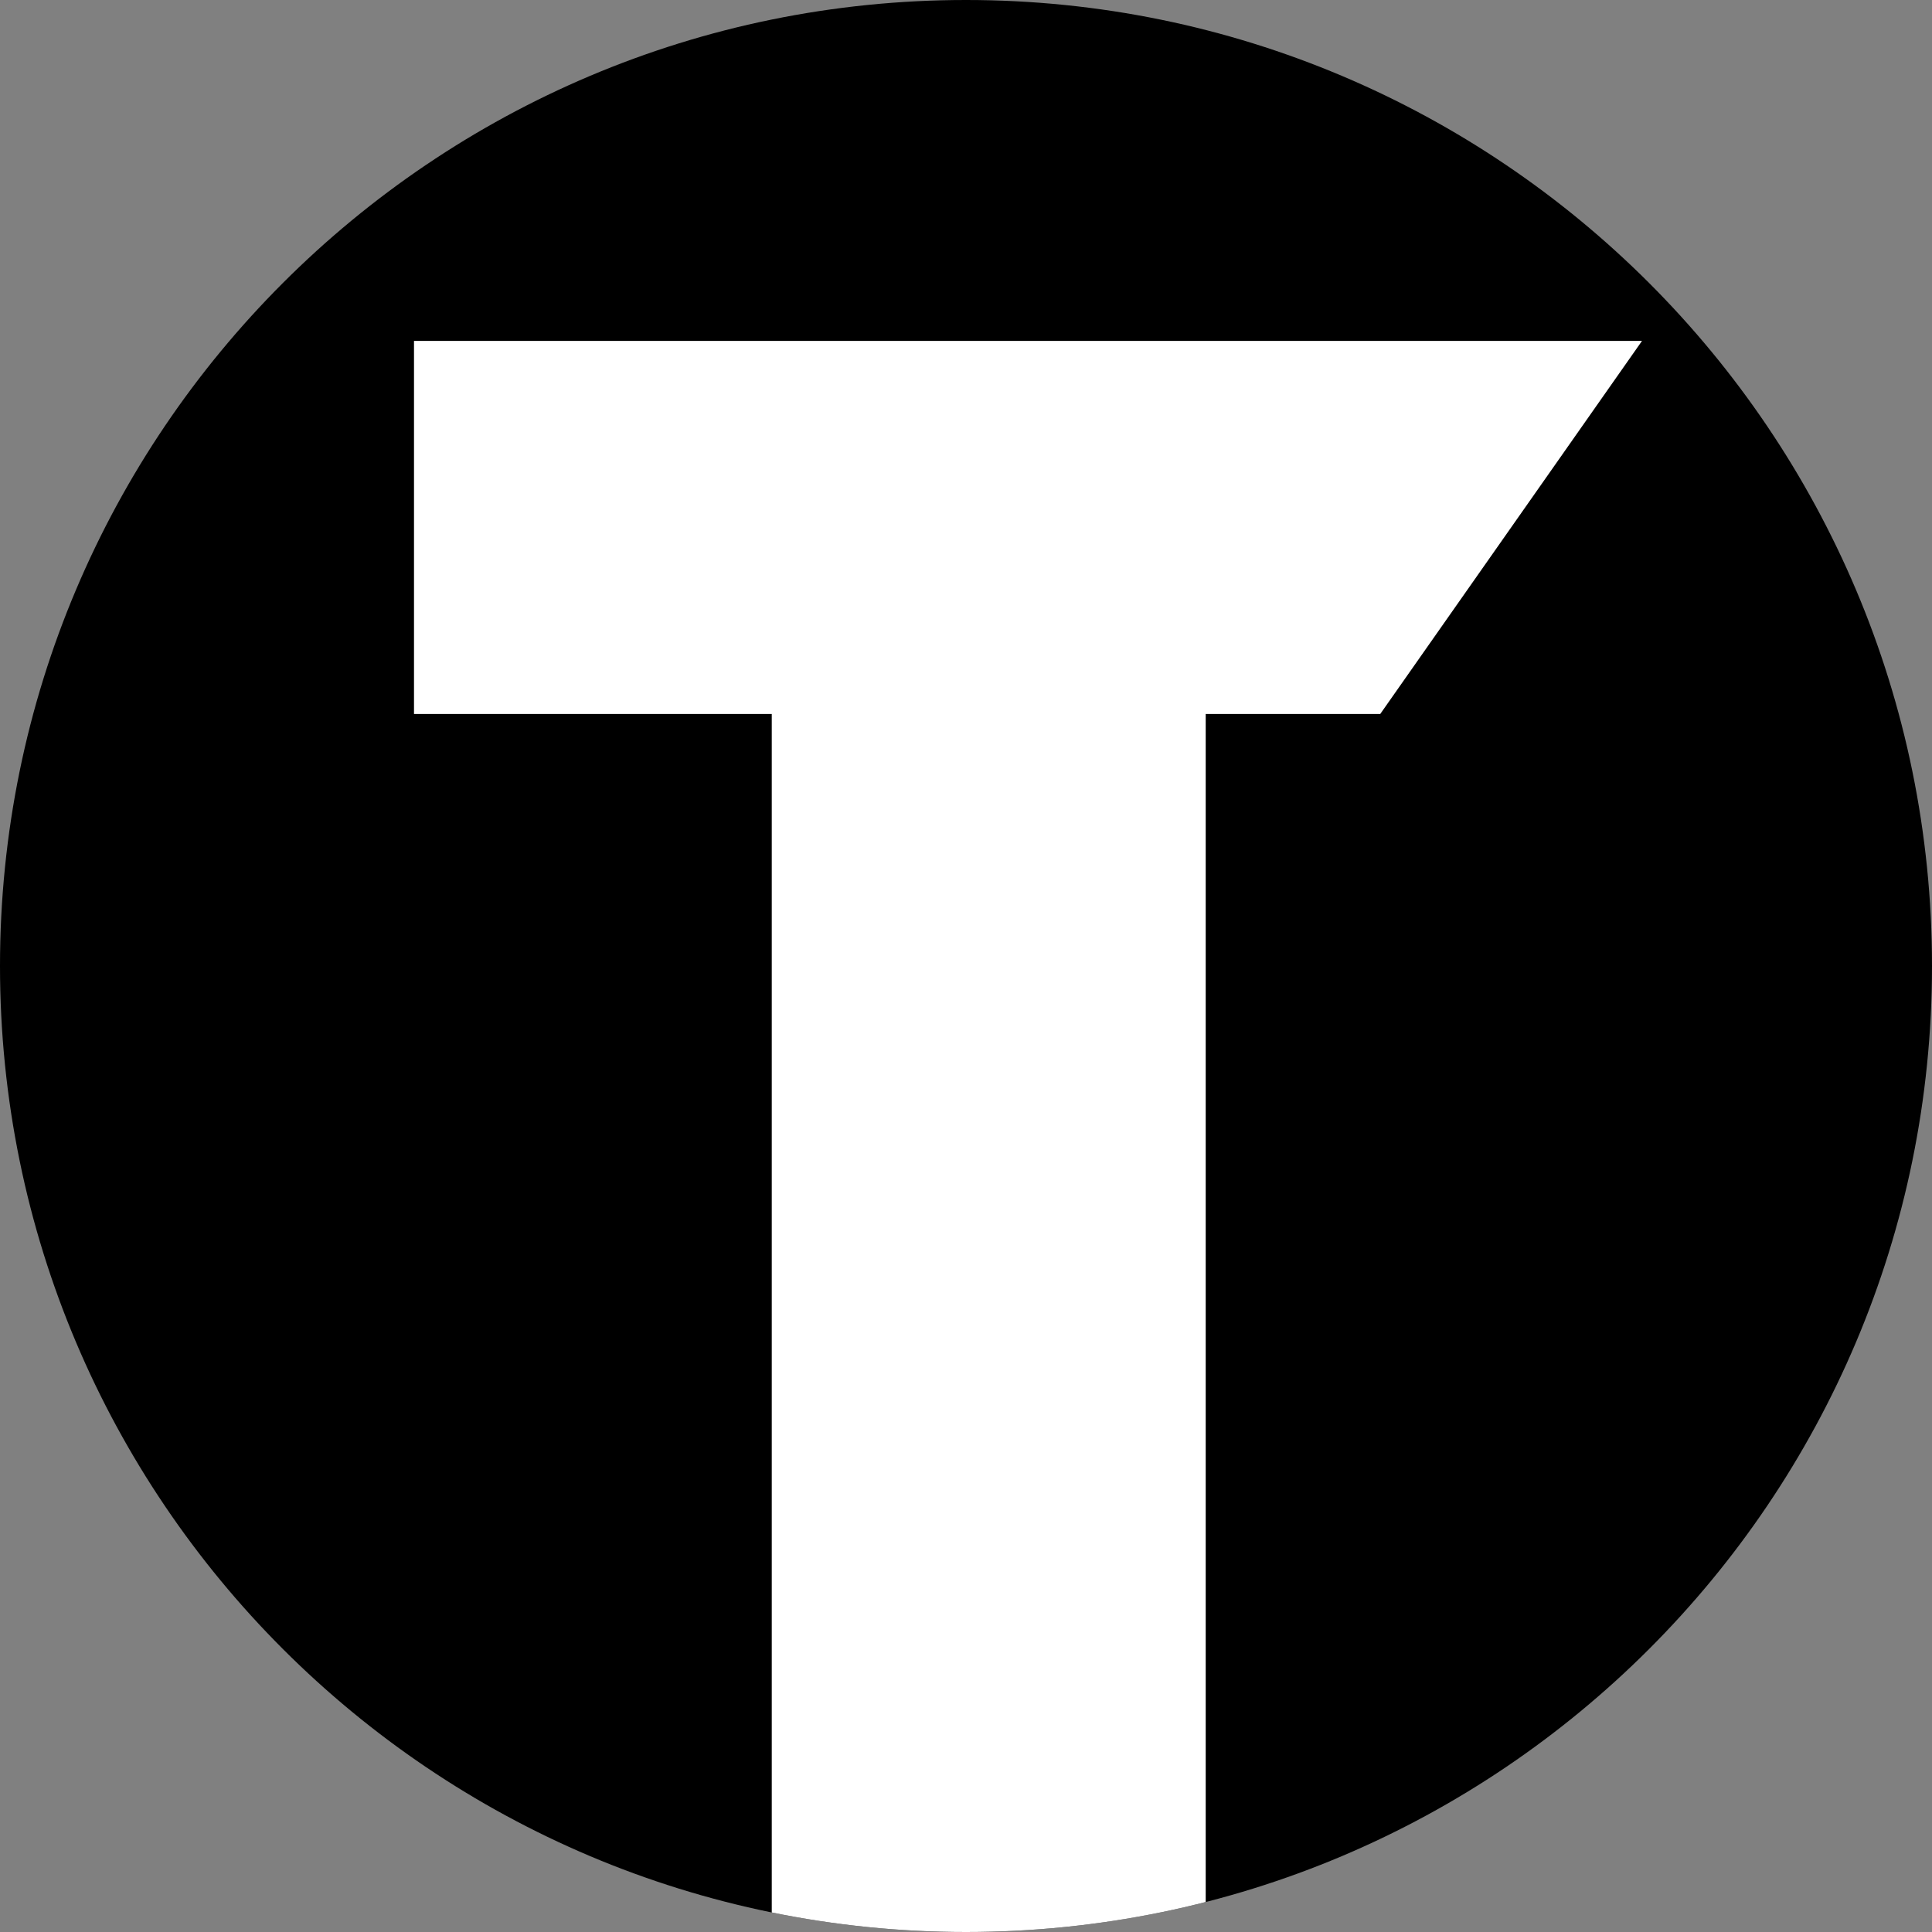 <?xml version="1.0" encoding="UTF-8"?>
<!-- Generated by Pixelmator Pro 3.7 -->
<svg width="28" height="28" viewBox="0 0 28 28" xmlns="http://www.w3.org/2000/svg">
    <rect x="0" y="0" width="28" height="28" fill="#808080" stroke="none"/>
    <g id="starbucks">
        <path id="Path" fill="#ffffff" stroke="none" visibility="hidden" d="M 14 0 L 14 0 C 21.732 0 28 6.268 28 14 L 28 14 C 28 21.732 21.732 28 14 28 L 14 28 C 6.268 28 0 21.732 0 14 L 0 14 C -0 6.268 6.268 0 14 0 Z"/>
        <clipPath id="clipPath1">
            <path d="M -2 -2 L 30 -2 L 30 30 L -2 30 Z"/>
        </clipPath>
        <g id="Group" clip-path="url(#clipPath1)">
            <path id="path1" fill="#006241" stroke="none" visibility="hidden" d="M 15.61 5.04 C 15.078 4.949 14.54 4.903 14 4.901 C 13.207 4.901 12.53 5.014 12.39 5.04 C 12.31 5.054 12.279 4.976 12.34 4.93 C 12.396 4.889 14 3.668 14 3.668 L 15.658 4.93 C 15.721 4.976 15.69 5.054 15.61 5.04 Z M 12.839 12.966 C 12.839 12.966 12.754 12.996 12.731 13.071 C 13.067 13.329 13.299 13.917 14 13.917 C 14.701 13.917 14.933 13.329 15.268 13.071 C 15.246 12.996 15.161 12.966 15.161 12.966 C 15.161 12.966 14.722 13.07 14 13.07 C 13.278 13.07 12.838 12.966 12.838 12.966 Z M 14 11.977 C 13.805 11.977 13.763 11.904 13.63 11.904 C 13.503 11.905 13.258 12.006 13.204 12.098 C 13.207 12.145 13.227 12.19 13.259 12.225 C 13.543 12.267 13.671 12.425 14.001 12.425 C 14.33 12.425 14.457 12.267 14.741 12.225 C 14.774 12.19 14.793 12.145 14.797 12.098 C 14.744 12.006 14.497 11.905 14.371 11.904 C 14.238 11.904 14.194 11.977 14 11.977 Z M 29.982 15.004 C 29.962 15.384 29.928 15.764 29.882 16.141 C 28.069 16.441 27.422 14.827 25.565 14.908 C 25.676 15.302 25.766 15.703 25.835 16.112 C 27.366 16.112 27.983 17.542 29.686 17.332 C 29.596 17.769 29.489 18.201 29.364 18.626 C 28.018 18.758 27.544 17.42 25.985 17.457 C 25.998 17.679 26.005 17.903 26.005 18.129 L 25.999 18.503 L 29.025 19.658 C 28.866 20.086 28.69 20.508 28.496 20.922 C 27.586 20.872 27.273 19.705 25.889 19.797 C 25.847 20.095 25.795 20.391 25.731 20.684 C 26.933 20.6 27.192 21.706 28.053 21.796 C 27.834 22.196 27.598 22.586 27.346 22.966 C 26.836 22.692 26.394 21.868 25.426 21.816 C 25.526 21.51 25.613 21.199 25.686 20.884 C 24.828 20.884 23.847 20.55 23.025 19.801 C 23.291 18.282 20.935 16.736 20.935 15.624 C 20.935 14.416 21.545 13.748 21.545 12.119 C 21.545 10.911 20.959 9.6 20.074 8.704 C 19.909 8.536 19.725 8.388 19.525 8.264 C 20.338 9.269 20.963 10.462 20.963 11.844 C 20.963 13.378 20.249 14.187 20.249 15.602 C 20.249 17.017 22.319 18.242 22.319 19.701 C 22.319 20.275 22.136 20.836 21.531 21.937 C 22.461 22.865 23.671 23.372 24.451 23.372 C 24.705 23.372 24.841 23.294 24.932 23.095 C 25.01 22.923 25.084 22.749 25.154 22.574 C 25.995 22.607 26.381 23.371 26.846 23.676 C 26.591 24.018 26.322 24.35 26.041 24.671 C 25.729 24.326 25.31 23.744 24.696 23.582 C 24.586 23.796 24.469 24.006 24.347 24.213 C 24.876 24.357 25.237 24.891 25.517 25.242 C 25.216 25.554 24.901 25.855 24.575 26.142 C 24.37 25.824 24.052 25.421 23.695 25.203 C 23.564 25.381 23.427 25.555 23.285 25.725 C 23.588 25.93 23.855 26.3 24.03 26.601 C 23.653 26.904 23.262 27.191 22.858 27.461 C 22.658 25.835 20.439 24.721 21.038 22.835 C 20.841 23.167 20.607 23.583 20.607 24.083 C 20.607 25.449 22.061 26.533 22.177 27.889 C 21.875 28.069 21.567 28.239 21.253 28.399 C 21.201 26.909 19.661 25.276 19.661 24.052 C 19.661 22.686 21.451 21.314 21.451 19.701 C 21.451 18.087 19.385 16.97 19.385 15.553 C 19.385 14.137 20.264 13.322 20.264 11.507 C 20.264 10.177 19.632 8.832 18.656 7.972 C 18.49 7.823 18.307 7.695 18.109 7.592 C 19.029 8.696 19.562 9.698 19.562 11.217 C 19.562 12.924 18.556 13.872 18.556 15.543 C 18.556 17.214 20.583 18.143 20.583 19.702 C 20.583 21.259 18.697 22.572 18.697 24.173 C 18.697 25.629 20.359 27.083 20.384 28.81 C 20.019 28.969 19.649 29.113 19.274 29.244 C 19.484 27.499 17.614 25.699 17.614 24.274 C 17.614 22.718 19.57 21.38 19.57 19.701 C 19.57 18.021 17.581 17.241 17.581 15.517 C 17.581 13.795 18.801 12.841 18.801 10.937 C 18.793 9.51 18.129 8.165 17 7.292 L 16.932 7.241 C 16.831 7.166 16.748 7.256 16.819 7.345 C 17.577 8.291 17.982 9.248 17.982 10.664 C 17.982 12.405 16.58 13.82 16.58 15.507 C 16.58 17.499 18.462 18.067 18.462 19.701 C 18.462 21.335 16.444 22.641 16.444 24.375 C 16.444 25.983 18.354 27.768 18.026 29.624 C 17.641 29.724 17.252 29.81 16.861 29.88 C 17.219 27.569 15.346 25.91 15.346 24.397 C 15.346 22.76 17.436 21.301 17.436 19.702 C 17.436 18.192 15.936 17.7 15.738 16.156 C 15.711 15.946 15.542 15.789 15.308 15.828 C 15.004 15.884 14.614 16.084 14 16.084 C 13.386 16.084 12.996 15.883 12.69 15.828 C 12.458 15.79 12.289 15.946 12.262 16.156 C 12.065 17.7 10.564 18.192 10.564 19.701 C 10.564 21.301 12.654 22.76 12.654 24.397 C 12.654 25.909 10.781 27.569 11.139 29.88 C 10.747 29.809 10.358 29.724 9.973 29.624 C 9.645 27.768 11.556 25.984 11.556 24.375 C 11.556 22.641 9.537 21.335 9.537 19.701 C 9.537 18.068 11.42 17.499 11.42 15.507 C 11.42 13.82 10.018 12.406 10.018 10.664 C 10.018 9.248 10.423 8.291 11.181 7.345 C 11.251 7.256 11.169 7.166 11.068 7.241 L 11 7.292 C 9.871 8.165 9.207 9.508 9.2 10.935 C 9.2 12.839 10.42 13.793 10.42 15.515 C 10.42 17.239 8.43 18.019 8.43 19.699 C 8.43 21.378 10.387 22.716 10.387 24.273 C 10.387 25.697 8.516 27.497 8.727 29.242 C 8.352 29.112 7.982 28.966 7.617 28.808 C 7.642 27.08 9.303 25.626 9.303 24.171 C 9.303 22.571 7.418 21.257 7.418 19.699 C 7.418 18.141 9.444 17.212 9.444 15.54 C 9.444 13.87 8.438 12.922 8.438 11.215 C 8.438 9.695 8.971 8.695 9.891 7.59 C 9.693 7.693 9.509 7.821 9.344 7.97 C 8.369 8.83 7.737 10.175 7.737 11.505 C 7.737 13.32 8.616 14.135 8.616 15.551 C 8.616 16.968 6.551 18.085 6.551 19.699 C 6.551 21.312 8.341 22.684 8.341 24.05 C 8.341 25.275 6.799 26.907 6.748 28.398 C 6.434 28.238 6.126 28.068 5.824 27.887 C 5.94 26.53 7.394 25.447 7.394 24.081 C 7.394 23.581 7.16 23.165 6.964 22.833 C 7.561 24.719 5.342 25.833 5.143 27.458 C 4.739 27.189 4.348 26.903 3.97 26.599 C 4.144 26.298 4.411 25.928 4.715 25.722 C 4.573 25.553 4.436 25.379 4.305 25.201 C 3.948 25.419 3.629 25.822 3.425 26.14 C 3.099 25.852 2.785 25.552 2.483 25.24 C 2.763 24.888 3.124 24.355 3.653 24.21 C 3.531 24.004 3.415 23.793 3.305 23.58 C 2.691 23.742 2.271 24.323 1.959 24.67 C 1.678 24.348 1.409 24.016 1.154 23.674 C 1.62 23.369 2.005 22.604 2.846 22.572 C 2.916 22.747 2.991 22.921 3.068 23.093 C 3.159 23.293 3.296 23.369 3.548 23.369 C 4.33 23.369 5.54 22.863 6.47 21.935 C 5.865 20.834 5.681 20.273 5.681 19.699 C 5.681 18.24 7.751 17.016 7.751 15.6 C 7.751 14.185 7.038 13.375 7.038 11.842 C 7.038 10.46 7.662 9.267 8.475 8.261 C 8.275 8.386 8.091 8.534 7.927 8.702 C 7.042 9.599 6.455 10.909 6.455 12.117 C 6.455 13.746 7.066 14.414 7.066 15.622 C 7.066 16.734 4.709 18.28 4.976 19.799 C 4.153 20.548 3.172 20.882 2.314 20.882 C 2.388 21.196 2.474 21.507 2.574 21.815 C 1.607 21.866 1.164 22.69 0.654 22.963 C 0.402 22.583 0.166 22.193 -0.053 21.793 C 0.807 21.704 1.067 20.598 2.269 20.682 C 2.206 20.389 2.153 20.092 2.111 19.795 C 0.726 19.703 0.413 20.87 -0.497 20.92 C -0.691 20.507 -0.867 20.085 -1.026 19.656 L 2.001 18.502 L 1.995 18.128 C 1.995 17.902 2.001 17.678 2.014 17.456 C 0.455 17.419 -0.019 18.757 -1.366 18.625 C -1.49 18.198 -1.597 17.766 -1.686 17.33 C 0.015 17.541 0.632 16.11 2.164 16.111 C 2.232 15.705 2.322 15.303 2.434 14.907 C 0.578 14.826 -0.07 16.44 -1.882 16.14 C -1.929 15.762 -1.963 15.383 -1.982 15.003 C 0.123 15.238 0.913 13.507 2.83 13.719 C 3.01 13.263 3.22 12.819 3.458 12.39 C 1.054 11.967 0.238 13.977 -2 13.67 C -1.758 5.042 5.313 -1.88 14 -1.88 C 22.688 -1.88 29.758 5.042 30 13.672 C 27.762 13.981 26.946 11.971 24.542 12.392 C 24.778 12.819 24.989 13.262 25.17 13.722 C 27.086 13.509 27.876 15.241 29.982 15.005 Z M 7.12 8.291 C 5.941 7.809 4.514 7.921 3.296 8.703 C 3.106 7.569 2.492 6.562 1.616 5.954 C 1.495 5.87 1.369 5.95 1.38 6.09 C 1.565 8.486 0.165 10.566 -1.558 12.394 C 0.217 12.928 1.728 10.642 4.031 11.44 C 4.858 10.209 5.905 9.141 7.12 8.29 Z M 14 6.84 C 12.514 6.84 11.27 7.681 10.944 8.767 C 10.918 8.85 10.952 8.904 11.048 8.861 C 11.333 8.739 11.64 8.678 11.95 8.683 C 12.556 8.683 13.09 8.906 13.406 9.293 C 13.546 9.753 13.558 10.421 13.4 10.803 C 13.15 10.746 13.06 10.553 12.817 10.553 C 12.573 10.553 12.384 10.724 11.97 10.724 C 11.557 10.724 11.51 10.529 11.237 10.529 C 10.917 10.529 10.859 10.859 10.859 11.229 C 10.859 12.885 12.381 15.163 13.999 15.163 C 15.618 15.163 17.139 12.885 17.139 11.23 C 17.139 10.858 17.063 10.54 16.729 10.497 C 16.563 10.617 16.409 10.724 16.029 10.724 C 15.615 10.724 15.501 10.554 15.258 10.554 C 14.964 10.554 14.993 11.174 14.644 11.208 C 14.411 10.648 14.4 9.932 14.594 9.293 C 14.91 8.906 15.444 8.683 16.049 8.683 C 16.379 8.683 16.686 8.741 16.95 8.861 C 17.047 8.904 17.08 8.85 17.055 8.767 C 16.73 7.681 15.485 6.841 14 6.841 Z M 16.366 9.216 C 16.009 9.216 15.592 9.326 15.329 9.618 C 15.3 9.709 15.304 9.807 15.34 9.895 C 15.986 9.673 16.556 9.665 16.831 9.973 C 16.978 9.839 17.025 9.719 17.025 9.58 C 17.025 9.365 16.806 9.216 16.365 9.216 Z M 11.169 9.973 C 11.48 9.661 12.137 9.674 12.819 9.926 C 12.849 9.586 12.241 9.216 11.634 9.216 C 11.194 9.216 10.974 9.364 10.974 9.58 C 10.974 9.72 11.022 9.84 11.168 9.973 Z M 21.409 4.369 C 20.236 4.452 19.217 4.855 18.392 5.526 C 18.742 4.534 19.187 3.666 19.75 2.824 C 18.256 2.983 17.008 3.529 16.096 4.463 L 15.383 2.593 L 16.966 1.195 L 14.846 1.045 L 14 -0.926 L 13.153 1.046 L 11.033 1.196 L 12.617 2.594 L 11.904 4.464 C 10.992 3.53 9.743 2.984 8.25 2.825 C 8.815 3.664 9.271 4.572 9.607 5.527 C 8.783 4.856 7.764 4.453 6.59 4.37 C 7.294 5.274 7.917 6.239 8.38 7.276 C 8.432 7.393 8.544 7.431 8.665 7.371 C 10.322 6.548 12.148 6.121 13.998 6.123 C 15.914 6.123 17.725 6.573 19.333 7.371 C 19.453 7.431 19.566 7.393 19.618 7.276 C 20.08 6.239 20.704 5.274 21.408 4.37 Z M 23.971 11.439 C 26.271 10.642 27.783 12.927 29.558 12.394 C 27.836 10.566 26.436 8.486 26.621 6.09 C 26.632 5.95 26.506 5.87 26.385 5.954 C 25.509 6.562 24.894 7.569 24.705 8.703 C 23.486 7.92 22.06 7.809 20.881 8.291 C 22.096 9.142 23.143 10.209 23.971 11.44 Z"/>
        </g>
    </g>
    <g id="planetaria">
        <linearGradient id="linearGradient1" x1="14" y1="-2" x2="14" y2="31" gradientUnits="userSpaceOnUse">
            <stop offset="1e-05" stop-color="#00172c" stop-opacity="1"/>
            <stop offset="0.803" stop-color="#5900eb" stop-opacity="1"/>
        </linearGradient>
        <path id="path2" fill="url(#linearGradient1)" stroke="none" visibility="hidden" d="M 14 -2 L 14 -2 C 22.837 -2 30 5.163 30 14 L 30 14 C 30 22.837 22.837 30 14 30 L 14 30 C 5.163 30 -2 22.837 -2 14 L -2 14 C -2 5.163 5.163 -2 14 -2 Z"/>
        <radialGradient id="radialGradient1" cx="14" cy="11" r="35.75" fx="14" fy="11" gradientUnits="userSpaceOnUse">
            <stop offset="0.14" stop-color="#ffffff" stop-opacity="1"/>
            <stop offset="0.514" stop-color="#ffffff" stop-opacity="0"/>
        </radialGradient>
        <path id="path3" fill="url(#radialGradient1)" fill-rule="evenodd" stroke="none" visibility="hidden" d="M 10.755 28.136 C 10.806 23.828 11.239 19.969 11.902 17.151 C 12.257 15.642 12.668 14.474 13.098 13.701 C 13.564 12.863 13.899 12.75 14 12.75 C 14.1 12.75 14.436 12.863 14.902 13.7 C 15.332 14.474 15.743 15.642 16.098 17.151 C 16.761 19.969 17.194 23.828 17.245 28.136 C 17.753 28.019 18.252 27.876 18.739 27.708 C 18.665 23.484 18.231 19.666 17.559 16.808 C 17.232 15.419 16.841 14.224 16.39 13.311 C 17.888 14.026 19.277 15.408 20.425 17.359 C 21.682 19.497 22.604 22.253 23.014 25.359 C 23.484 24.985 23.93 24.584 24.349 24.156 C 23.861 21.278 22.947 18.689 21.718 16.599 C 21.066 15.492 20.316 14.509 19.482 13.698 C 22.658 14.84 25.402 16.94 27.333 19.708 C 27.569 19.158 27.772 18.591 27.939 18.009 C 24.688 13.892 19.653 11.25 14 11.25 C 8.347 11.25 3.312 13.892 0.061 18.009 C 0.228 18.591 0.431 19.159 0.667 19.709 C 2.598 16.941 5.341 14.84 8.517 13.698 C 7.684 14.509 6.934 15.492 6.282 16.598 C 5.052 18.689 4.139 21.278 3.651 24.156 C 4.071 24.584 4.517 24.986 4.986 25.359 C 5.396 22.253 6.318 19.497 7.576 17.359 C 8.723 15.409 10.112 14.026 11.61 13.311 C 11.159 14.224 10.768 15.419 10.442 16.807 C 9.769 19.667 9.335 23.484 9.262 27.708 C 9.748 27.876 10.246 28.019 10.755 28.136 Z M 10.753 29.67 C 10.246 29.566 9.745 29.436 9.251 29.283 C 9.268 33.906 9.716 38.108 10.441 41.193 C 10.768 42.581 11.159 43.776 11.61 44.689 C 10.112 43.974 8.723 42.592 7.575 40.641 C 5.845 37.698 4.75 33.584 4.75 29 C 4.75 28.357 4.772 27.724 4.813 27.101 C 4.323 26.757 3.852 26.385 3.403 25.988 C 3.303 26.968 3.25 27.974 3.25 29 C 3.25 33.804 4.394 38.19 6.282 41.401 C 6.934 42.508 7.684 43.491 8.518 44.302 C 2.24 42.052 -2.25 36.051 -2.25 29 C -2.25 26.186 -1.535 23.54 -0.276 21.232 C -0.556 20.681 -0.803 20.113 -1.017 19.533 C -2.807 22.366 -3.755 25.649 -3.75 29 C -3.75 38.803 4.197 46.75 14 46.75 C 23.803 46.75 31.75 38.803 31.75 29 C 31.75 25.52 30.748 22.273 29.017 19.533 C 28.803 20.116 28.555 20.683 28.277 21.232 C 29.576 23.615 30.254 26.286 30.25 29 C 30.25 36.05 25.76 42.053 19.482 44.302 C 20.316 43.491 21.066 42.508 21.718 41.402 C 23.605 38.19 24.75 33.803 24.75 29 C 24.75 27.974 24.698 26.968 24.598 25.988 C 24.148 26.384 23.678 26.756 23.187 27.101 C 23.228 27.724 23.25 28.357 23.25 29 C 23.25 33.584 22.155 37.698 20.425 40.64 C 19.277 42.592 17.888 43.974 16.39 44.689 C 16.841 43.776 17.232 42.581 17.558 41.193 C 18.284 38.108 18.732 33.906 18.75 29.283 C 18.258 29.436 17.757 29.565 17.247 29.67 C 17.207 34.056 16.771 37.989 16.098 40.849 C 15.743 42.358 15.332 43.526 14.902 44.299 C 14.436 45.137 14.101 45.25 14 45.25 C 13.9 45.25 13.564 45.137 13.098 44.3 C 12.668 43.526 12.257 42.358 11.902 40.849 C 11.229 37.989 10.794 34.056 10.753 29.67 Z"/>
        <linearGradient id="linearGradient2" x1="17" y1="4" x2="9.5" y2="8" gradientUnits="userSpaceOnUse">
            <stop offset="1e-05" stop-color="#9969e8" stop-opacity="1"/>
            <stop offset="1" stop-color="#ffa0d2" stop-opacity="0.32"/>
        </linearGradient>
        <path id="path4" fill="url(#linearGradient2)" fill-rule="evenodd" stroke="none" visibility="hidden" d="M 17.894 3.553 C 18.013 3.79 18.032 4.065 17.949 4.317 C 17.865 4.568 17.684 4.776 17.447 4.895 L 8.106 8.447 C 7.612 8.694 8.352 8.941 8.106 8.447 C 7.859 7.953 7.612 8.694 8.106 8.447 L 16.553 3.106 C 17.047 2.859 17.647 3.059 17.894 3.553 Z"/>
    </g>
    <g id="open-shuttle">
        <path id="path5" fill="#0085ff" stroke="none" visibility="hidden" d="M 14 -2 L 14 -2 C 22.837 -2 30 5.163 30 14 L 30 14 C 30 22.837 22.837 30 14 30 L 14 30 C 5.163 30 -2 22.837 -2 14 L -2 14 C -2 5.163 5.163 -2 14 -2 Z"/>
        <path id="path6" fill="#ffffff" fill-opacity="0.2" stroke="none" visibility="hidden" d="M -2 24 L 30 24 L 30 25 L -2 25 Z"/>
        <path id="path7" fill="#ffffff" fill-opacity="0.2" stroke="none" visibility="hidden" d="M 6 -2 L 6 30 L 5 30 L 5 -2 Z M 14.5 -2 L 14.5 30 L 13.5 30 L 13.5 -2 Z"/>
        <path id="path8" fill="#ffffff" fill-opacity="0.2" stroke="none" visibility="hidden" d="M -2 3 L 30 3 L 30 4 L -2 4 Z M -2 13.5 L 30 13.5 L 30 14.5 L -2 14.5 Z"/>
        <path id="path9" fill="#ffffff" fill-opacity="0.2" stroke="none" visibility="hidden" d="M 23 -2 L 23 30 L 22 30 L 22 -2 Z"/>
        <path id="path10" fill="#ffffff" stroke="none" visibility="hidden" d="M 11 19 L 11 13.515 C 11 10.556 10.772 8.649 12.24 6.08 L 13.132 4.52 C 13.31 4.209 13.641 4.017 14 4.017 C 14.359 4.017 14.69 4.209 14.868 4.52 L 15.76 6.08 C 17.228 8.65 17 10.556 17 13.515 L 17 19 L 20.293 22.293 C 20.923 22.923 20.477 24 19.586 24 L 8.414 24 C 7.524 24 7.077 22.923 7.707 22.293 L 11 19 Z"/>
        <path id="path11" fill="none" stroke="#ffffff" stroke-width="2" stroke-linecap="round" stroke-linejoin="round" visibility="hidden" d="M 11 24 L 11 19 M 11 24 L 17 24 M 11 24 L 8.414 24 C 7.524 24 7.077 22.923 7.707 22.293 L 11 19 M 11 19 L 11 13.515 C 11 10.556 10.772 8.649 12.24 6.08 L 13.132 4.52 C 13.31 4.209 13.641 4.017 14 4.017 C 14.359 4.017 14.69 4.209 14.868 4.52 L 15.76 6.08 C 17.228 8.65 17 10.556 17 13.515 L 17 19 M 17 24 L 19.586 24 C 20.476 24 20.923 22.923 20.293 22.293 L 17 19 M 17 24 L 17 19"/>
        <path id="path12" fill="none" stroke="#0085ff" stroke-width="2" stroke-linecap="round" stroke-linejoin="round" visibility="hidden" d="M 14 11 L 14 13"/>
    </g>
    <g id="helio-stream">
        <path id="path13" fill="#f43f5e" stroke="none" visibility="hidden" d="M 14 -2 L 14 -2 C 22.837 -2 30 5.163 30 14 L 30 14 C 30 22.837 22.837 30 14 30 L 14 30 C 5.163 30 -2 22.837 -2 14 L -2 14 C -2 5.163 5.163 -2 14 -2 Z"/>
        <path id="path14" fill="#ffffff" stroke="none" visibility="hidden" d="M 7 9 C 7 7.895 7.895 7 9 7 L 11 7 L 11 19 C 11 20.105 10.105 21 9 21 L 7 21 L 7 9 Z M 17 9 C 17 7.895 17.895 7 19 7 L 21 7 L 21 19 C 21 20.105 20.105 21 19 21 L 17 21 L 17 9 Z"/>
        <path id="path15" fill="#ffffff" stroke="none" visibility="hidden" d="M 13.447 14.106 C 13.786 13.428 14.479 13 15.237 13 L 19 13 L 19 15 L 13 15 L 13.447 14.106 Z"/>
    </g>
    <g id="facebook">
        <clipPath id="clipPath2">
            <path d="M -1 -1 L 29 -1 L 29 29 L -1 29 Z"/>
        </clipPath>
        <g id="g1" clip-path="url(#clipPath2)">
            <path id="path16" fill="#1877f2" fill-rule="evenodd" stroke="none" visibility="hidden" d="M 14 -1 C 22.284 -1 29 5.716 29 14 C 29 14.015 29 14.03 29 14.045 C 29 14.06 29 14.075 29 14.09 C 29 21.577 23.515 27.783 16.343 28.91 L 16.343 28.818 C 15.58 28.938 14.797 29 14 29 C 13.203 29 12.42 28.938 11.656 28.818 L 11.656 28.908 C 4.485 27.783 -1 21.578 -1 14.09 C -1 14.075 -1 14.06 -1 14.045 C -1 14.03 -1 14.015 -1 14 C -1 5.716 5.716 -1 14 -1 Z"/>
        </g>
    </g>
    <clipPath id="clipPath3">
        <path d="M 14 0 L 14 0 C 21.732 0 28 6.268 28 14 L 28 14 C 28 21.732 21.732 28 14 28 L 14 28 C 6.268 28 0 21.732 0 14 L 0 14 C -0 6.268 6.268 0 14 0 Z"/>
    </clipPath>
    <g id="g2" clip-path="url(#clipPath3)">
        <g id="TDMC-copy">
            <path id="path17" fill="#000000" stroke="none" d="M 14 0 L 14 0 C 21.732 0 28 6.268 28 14 L 28 14 C 28 21.732 21.732 28 14 28 L 14 28 C 6.268 28 0 21.732 0 14 L 0 14 C -0 6.268 6.268 0 14 0 Z"/>
            <path id="Path-copy-2" fill="#ffffff" stroke="none" d="M 6 4.941 L 6 10.347 L 11.185 10.347 L 11.185 28 L 17.474 28 L 17.474 10.347 L 20.004 10.347 L 23.797 4.941 L 6 4.941 Z"/>
        </g>
    </g>
    <g id="cosmos">
        <path id="path18" fill="#001120" stroke="none" visibility="hidden" d="M 14 -2 L 14 -2 C 22.837 -2 30 5.163 30 14 L 30 14 C 30 22.837 22.837 30 14 30 L 14 30 C 5.163 30 -2 22.837 -2 14 L -2 14 C -2 5.163 5.163 -2 14 -2 Z"/>
        <linearGradient id="linearGradient3" x1="9" y1="10" x2="9" y2="18" gradientUnits="userSpaceOnUse">
            <stop offset="1e-05" stop-color="#ffffff" stop-opacity="1"/>
            <stop offset="1" stop-color="#e3e8ed" stop-opacity="1"/>
        </linearGradient>
        <path id="path19" fill="url(#linearGradient3)" fill-rule="evenodd" stroke="none" visibility="hidden" d="M 8 11 C 7.448 11 7 11.448 7 12 L 7 16 C 7 16.552 7.448 17 8 17 L 10 17 C 10.552 17 11 16.552 11 16 L 11 12 C 11 11.448 10.552 11 10 11 L 8 11 Z M 5 12 C 5 10.343 6.343 9 8 9 L 10 9 C 11.657 9 13 10.343 13 12 L 13 16 C 13 17.657 11.657 19 10 19 L 8 19 C 6.343 19 5 17.657 5 16 L 5 12 Z M 15 11.743 C 15 10.228 16.228 9 17.743 9 L 20 9 C 21.657 9 23 10.343 23 12 C 23 12.552 22.552 13 22 13 C 21.448 13 21 12.552 21 12 C 21 11.448 20.552 11 20 11 L 17.743 11 C 17.377 10.998 17.065 11.263 17.006 11.624 C 16.948 11.985 17.16 12.335 17.508 12.449 L 21.124 13.654 C 22.401 14.079 23.182 15.367 22.967 16.696 C 22.751 18.025 21.603 19.001 20.257 19 L 18 19 C 16.343 19 15 17.657 15 16 C 15 15.448 15.448 15 16 15 C 16.552 15 17 15.448 17 16 C 17 16.552 17.448 17 18 17 L 20.257 17 C 20.623 17.002 20.935 16.737 20.994 16.376 C 21.052 16.015 20.84 15.665 20.492 15.551 L 16.876 14.346 C 15.755 13.973 15 12.924 15 11.743 Z"/>
        <path id="path20" fill="#ffffff" fill-opacity="0.1" stroke="none" visibility="hidden" d="M -2 21 L 30 21 L 30 22 L -2 22 Z"/>
        <path id="path21" fill="#ffffff" fill-opacity="0.1" stroke="none" visibility="hidden" d="M 3 -2 L 3 30 L 2 30 L 2 -2 Z"/>
        <path id="path22" fill="#ffffff" fill-opacity="0.1" stroke="none" visibility="hidden" d="M -2 6 L 30 6 L 30 7 L -2 7 Z"/>
        <linearGradient id="linearGradient4" x1="-0.5" y1="21.5" x2="28.5" y2="21.5" gradientUnits="userSpaceOnUse">
            <stop offset="1e-05" stop-color="#ffffff" stop-opacity="0"/>
            <stop offset="0.486" stop-color="#ffffff" stop-opacity="1"/>
            <stop offset="1" stop-color="#ffffff" stop-opacity="0"/>
        </linearGradient>
        <path id="path23" fill="url(#linearGradient4)" stroke="none" visibility="hidden" d="M -2 21 L 30 21 L 30 22 L -2 22 Z"/>
        <path id="path24" fill="#ffffff" fill-opacity="0.1" stroke="none" visibility="hidden" d="M 26 -2 L 26 30 L 25 30 L 25 -2 Z"/>
    </g>
    <g id="animaginary">
        <radialGradient id="radialGradient2" cx="14" cy="11.5" r="18.5" fx="14" fy="11.5" gradientUnits="userSpaceOnUse">
            <stop offset="0.169" stop-color="#22d3ee" stop-opacity="1"/>
            <stop offset="1" stop-color="#7451ff" stop-opacity="1"/>
        </radialGradient>
        <path id="path25" fill="url(#radialGradient2)" stroke="none" visibility="hidden" d="M 30 14 C 30 22.837 22.837 30 14 30 C 5.163 30 -2 22.837 -2 14 C -2 5.163 5.163 -2 14 -2 C 22.837 -2 30 5.163 30 14 Z"/>
        <path id="path26" fill="#ffffff" fill-opacity="0.4" stroke="none" visibility="hidden" d="M 16 6 L 20 6 C 21.105 6 22 6.895 22 8 L 22 12 C 22 13.105 21.105 14 20 14 L 16 14 C 14.895 14 14 13.105 14 12 L 14 8 C 14 6.895 14.895 6 16 6 Z"/>
        <path id="path27" fill="#ffffff" fill-opacity="0.5" stroke="none" visibility="hidden" d="M 12 10 L 16 10 C 17.105 10 18 10.895 18 12 L 18 16 C 18 17.105 17.105 18 16 18 L 12 18 C 10.895 18 10 17.105 10 16 L 10 12 C 10 10.895 10.895 10 12 10 Z"/>
        <path id="path28" fill="#ffffff" stroke="none" visibility="hidden" d="M 8 14 L 12 14 C 13.105 14 14 14.895 14 16 L 14 20 C 14 21.105 13.105 22 12 22 L 8 22 C 6.895 22 6 21.105 6 20 L 6 16 C 6 14.895 6.895 14 8 14 Z"/>
    </g>
    <g id="airbnb">
        <path id="path29" fill="#ff5a5f" stroke="none" visibility="hidden" d="M 14 0 L 14 0 C 21.732 0 28 6.268 28 14 L 28 14 C 28 21.732 21.732 28 14 28 L 14 28 C 6.268 28 0 21.732 0 14 L 0 14 C -0 6.268 6.268 0 14 0 Z"/>
        <clipPath id="clipPath4">
            <path d="M 6 6 L 22 6 L 22 22 L 6 22 Z"/>
        </clipPath>
        <g id="g3" clip-path="url(#clipPath4)">
            <path id="path30" fill="#ffffff" stroke="none" visibility="hidden" d="M 14.001 18.183 C 13.099 17.052 12.569 16.061 12.392 15.212 C 12.217 14.527 12.286 13.98 12.586 13.569 C 12.904 13.095 13.378 12.865 14 12.865 C 14.622 12.865 15.096 13.095 15.414 13.573 C 15.711 13.98 15.786 14.528 15.604 15.217 C 15.41 16.082 14.881 17.073 13.996 18.189 L 14.001 18.183 Z M 20.401 18.943 C 20.278 19.774 19.712 20.463 18.935 20.799 C 17.433 21.452 15.946 20.41 14.674 18.996 C 16.778 16.362 17.167 14.311 16.264 12.984 C 15.734 12.224 14.975 11.854 14.001 11.854 C 12.038 11.854 10.959 13.514 11.383 15.442 C 11.63 16.485 12.284 17.671 13.328 18.997 C 12.674 19.72 12.054 20.234 11.506 20.552 C 11.082 20.782 10.676 20.924 10.288 20.958 C 8.502 21.224 7.102 19.491 7.738 17.705 C 7.826 17.475 8.001 17.051 8.301 16.397 L 8.318 16.362 C 9.294 14.243 10.479 11.835 11.841 9.165 L 11.876 9.077 L 12.263 8.333 C 12.563 7.785 12.686 7.54 13.163 7.238 C 13.394 7.098 13.677 7.028 13.994 7.028 C 14.63 7.028 15.126 7.4 15.338 7.699 C 15.444 7.859 15.568 8.071 15.726 8.335 L 16.098 9.061 L 16.152 9.167 C 17.512 11.836 18.699 14.239 19.672 16.363 L 19.688 16.379 L 20.044 17.193 L 20.256 17.702 C 20.418 18.111 20.452 18.517 20.398 18.941 L 20.402 18.943 Z M 21.215 17.35 C 21.091 16.961 20.878 16.503 20.615 15.954 L 20.615 15.934 C 19.477 13.504 18.297 11.094 17.077 8.704 L 17.003 8.596 C 16.212 6.974 15.646 6 14.001 6 C 12.374 6 11.684 7.13 10.978 8.599 L 10.924 8.705 C 9.702 11.094 8.523 13.505 7.388 15.937 L 7.388 15.972 L 7.016 16.785 C 6.876 17.121 6.804 17.297 6.786 17.35 C 5.886 19.827 7.741 22 9.987 22 C 10.005 22 10.075 22 10.164 21.982 L 10.412 21.982 C 11.578 21.84 12.782 21.099 14.002 19.771 C 15.22 21.097 16.424 21.84 17.589 21.982 L 17.837 21.982 C 17.926 22 17.997 22 18.014 22 C 20.26 22.002 22.115 19.826 21.215 17.35 Z"/>
        </g>
    </g>
</svg>
